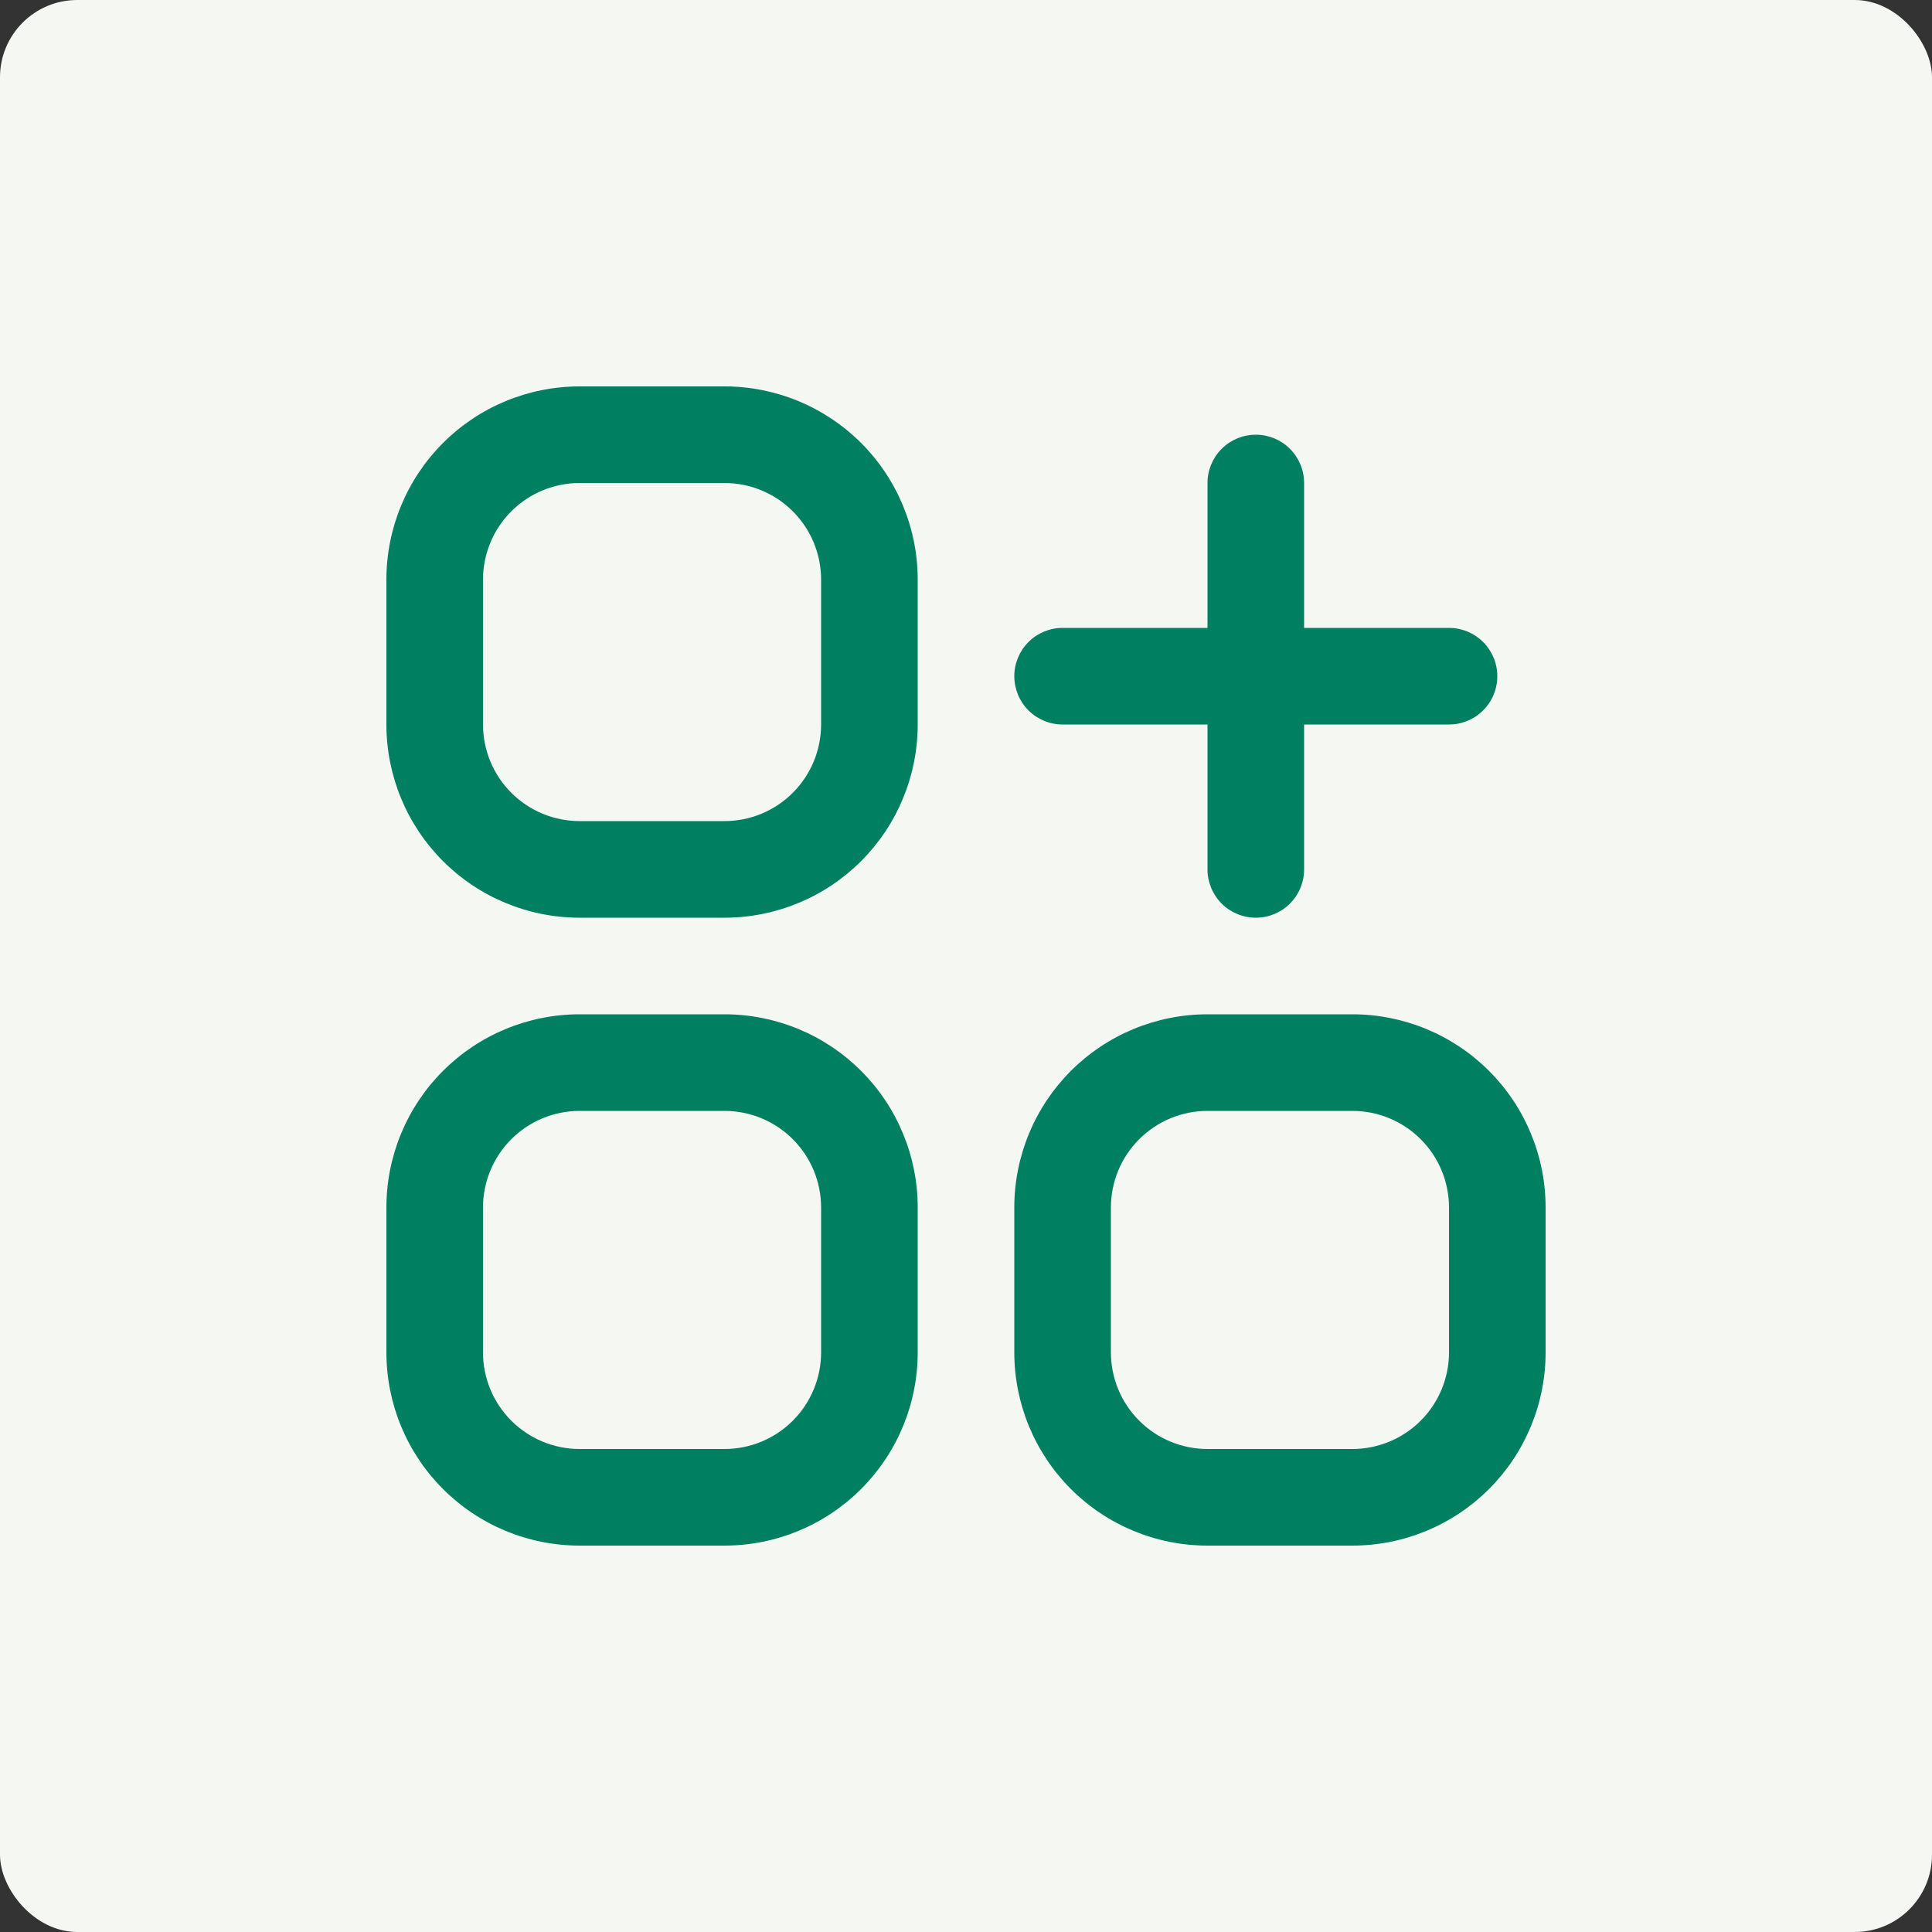 <svg xmlns="http://www.w3.org/2000/svg" width="100" height="100" viewBox="0 0 100 100" fill="none"><rect x="0" y="0" width="100" height="100" fill="#333333" stroke="none"/><rect width="100" height="100" rx="4" fill="#F4F7F2"></rect><g clip-path="url(#clip0_3054_4778)"><path d="M37.5 20H30C27.348 20 24.804 21.054 22.929 22.929C21.054 24.804 20 27.348 20 30L20 37.5C20 40.152 21.054 42.696 22.929 44.571C24.804 46.446 27.348 47.5 30 47.5H37.5C40.152 47.5 42.696 46.446 44.571 44.571C46.446 42.696 47.5 40.152 47.5 37.5V30C47.5 27.348 46.446 24.804 44.571 22.929C42.696 21.054 40.152 20 37.5 20ZM42.5 37.5C42.5 38.826 41.973 40.098 41.035 41.035C40.098 41.973 38.826 42.5 37.5 42.5H30C28.674 42.5 27.402 41.973 26.465 41.035C25.527 40.098 25 38.826 25 37.5V30C25 28.674 25.527 27.402 26.465 26.465C27.402 25.527 28.674 25 30 25H37.5C38.826 25 40.098 25.527 41.035 26.465C41.973 27.402 42.5 28.674 42.5 30V37.5Z" fill="#007F61"></path><path d="M37.5 52.5H30C27.348 52.5 24.804 53.554 22.929 55.429C21.054 57.304 20 59.848 20 62.5L20 70C20 72.652 21.054 75.196 22.929 77.071C24.804 78.946 27.348 80 30 80H37.5C40.152 80 42.696 78.946 44.571 77.071C46.446 75.196 47.5 72.652 47.5 70V62.5C47.5 59.848 46.446 57.304 44.571 55.429C42.696 53.554 40.152 52.5 37.5 52.5ZM42.5 70C42.5 71.326 41.973 72.598 41.035 73.535C40.098 74.473 38.826 75 37.5 75H30C28.674 75 27.402 74.473 26.465 73.535C25.527 72.598 25 71.326 25 70V62.5C25 61.174 25.527 59.902 26.465 58.965C27.402 58.027 28.674 57.5 30 57.5H37.5C38.826 57.5 40.098 58.027 41.035 58.965C41.973 59.902 42.5 61.174 42.5 62.5V70Z" fill="#007F61"></path><path d="M70 52.5H62.5C59.848 52.5 57.304 53.554 55.429 55.429C53.554 57.304 52.5 59.848 52.5 62.5V70C52.5 72.652 53.554 75.196 55.429 77.071C57.304 78.946 59.848 80 62.5 80H70C72.652 80 75.196 78.946 77.071 77.071C78.946 75.196 80 72.652 80 70V62.5C80 59.848 78.946 57.304 77.071 55.429C75.196 53.554 72.652 52.5 70 52.5ZM75 70C75 71.326 74.473 72.598 73.535 73.535C72.598 74.473 71.326 75 70 75H62.5C61.174 75 59.902 74.473 58.965 73.535C58.027 72.598 57.5 71.326 57.5 70V62.5C57.5 61.174 58.027 59.902 58.965 58.965C59.902 58.027 61.174 57.5 62.5 57.5H70C71.326 57.5 72.598 58.027 73.535 58.965C74.473 59.902 75 61.174 75 62.5V70Z" fill="#007F61"></path><path d="M55 37.5H62.5V45C62.5 45.663 62.763 46.299 63.232 46.768C63.701 47.237 64.337 47.5 65 47.5C65.663 47.5 66.299 47.237 66.768 46.768C67.237 46.299 67.5 45.663 67.5 45V37.5H75C75.663 37.5 76.299 37.237 76.768 36.768C77.237 36.299 77.5 35.663 77.5 35C77.5 34.337 77.237 33.701 76.768 33.232C76.299 32.763 75.663 32.5 75 32.5H67.5V25C67.5 24.337 67.237 23.701 66.768 23.232C66.299 22.763 65.663 22.5 65 22.5C64.337 22.5 63.701 22.763 63.232 23.232C62.763 23.701 62.5 24.337 62.5 25V32.5H55C54.337 32.5 53.701 32.763 53.232 33.232C52.763 33.701 52.5 34.337 52.5 35C52.5 35.663 52.763 36.299 53.232 36.768C53.701 37.237 54.337 37.5 55 37.5Z" fill="#007F61"></path></g><defs><clipPath id="clip0_3054_4778"><rect width="60" height="60" fill="white" transform="translate(20 20)"></rect></clipPath></defs></svg>